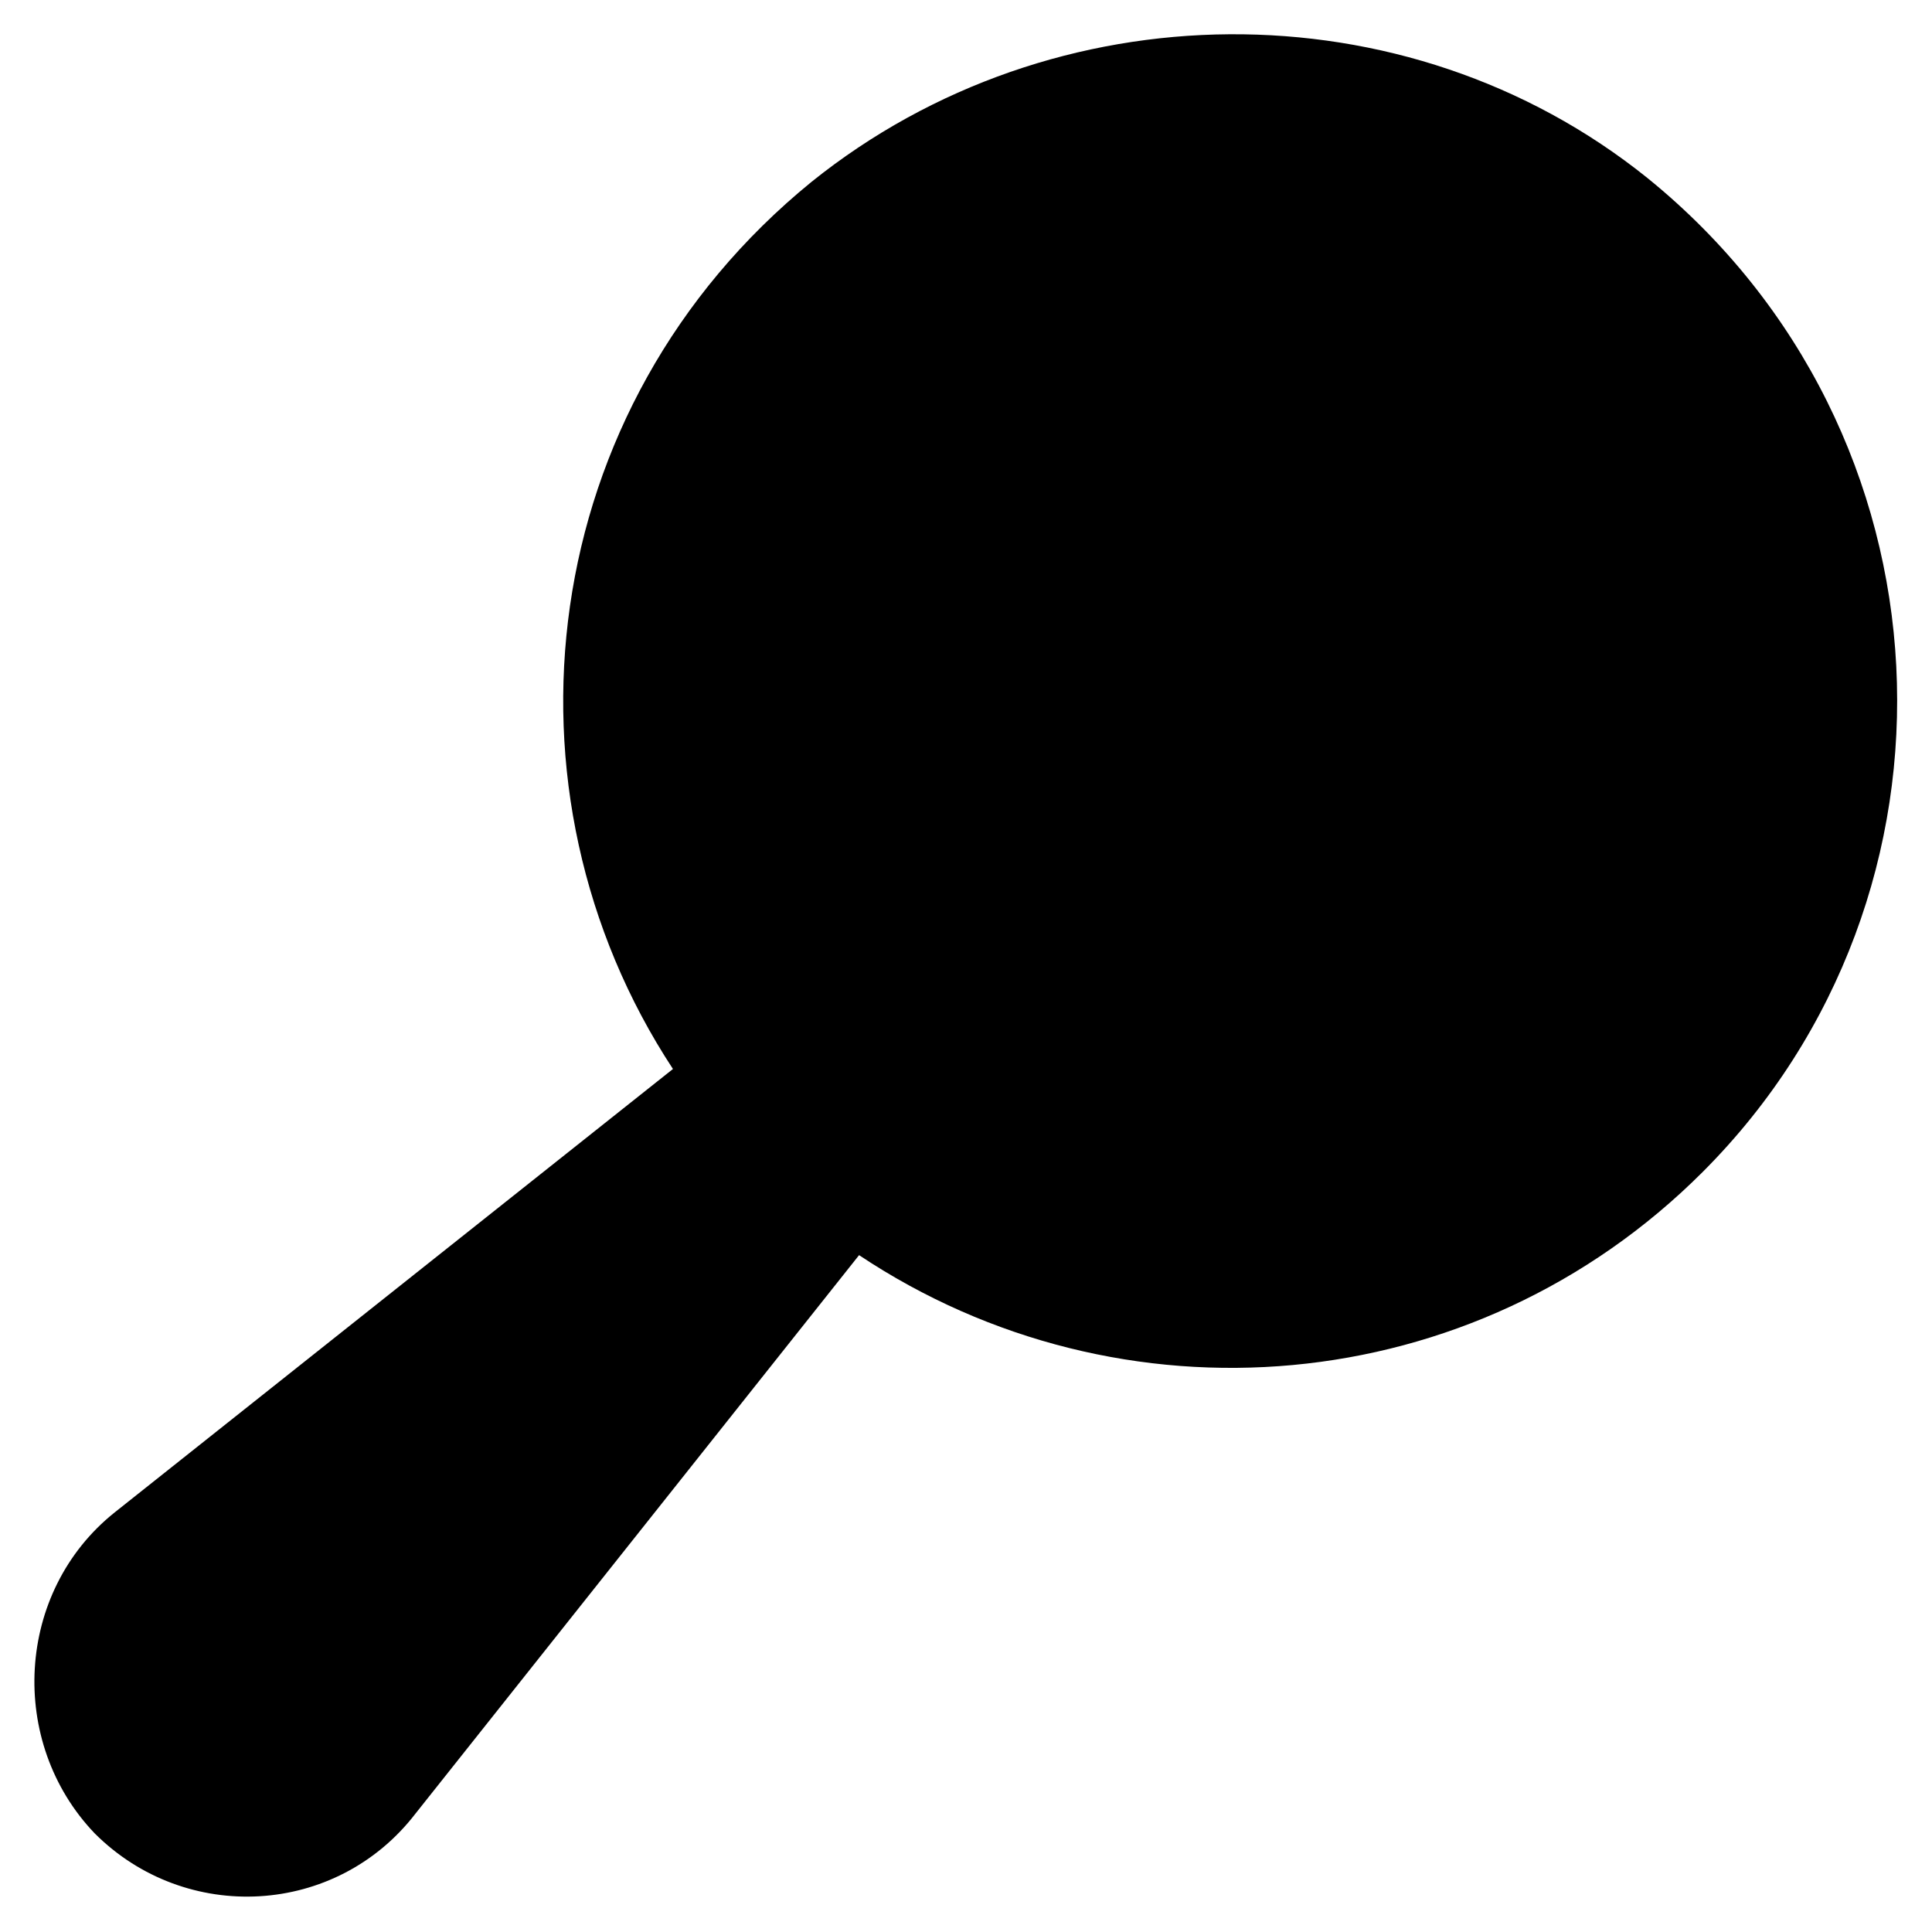 <?xml version="1.0" encoding="UTF-8"?>
<!-- Uploaded to: ICON Repo, www.svgrepo.com, Generator: ICON Repo Mixer Tools -->
<svg fill="#000000" width="800px" height="800px" version="1.1" viewBox="144 144 512 512" xmlns="http://www.w3.org/2000/svg">
 <path d="m595.23 454.58c73.473-73.473 68.223-196.28-14.695-263.45-64.027-51.43-157.44-50.383-221.46 1.051-73.473 59.828-85.02 161.64-36.734 235.11l-148 117.55c-26.238 20.992-28.34 60.879-5.246 85.02 24.141 24.141 64.027 22.043 85.02-5.246l117.55-147.99c69.273 46.176 162.69 38.828 223.57-22.047z"/>
</svg>